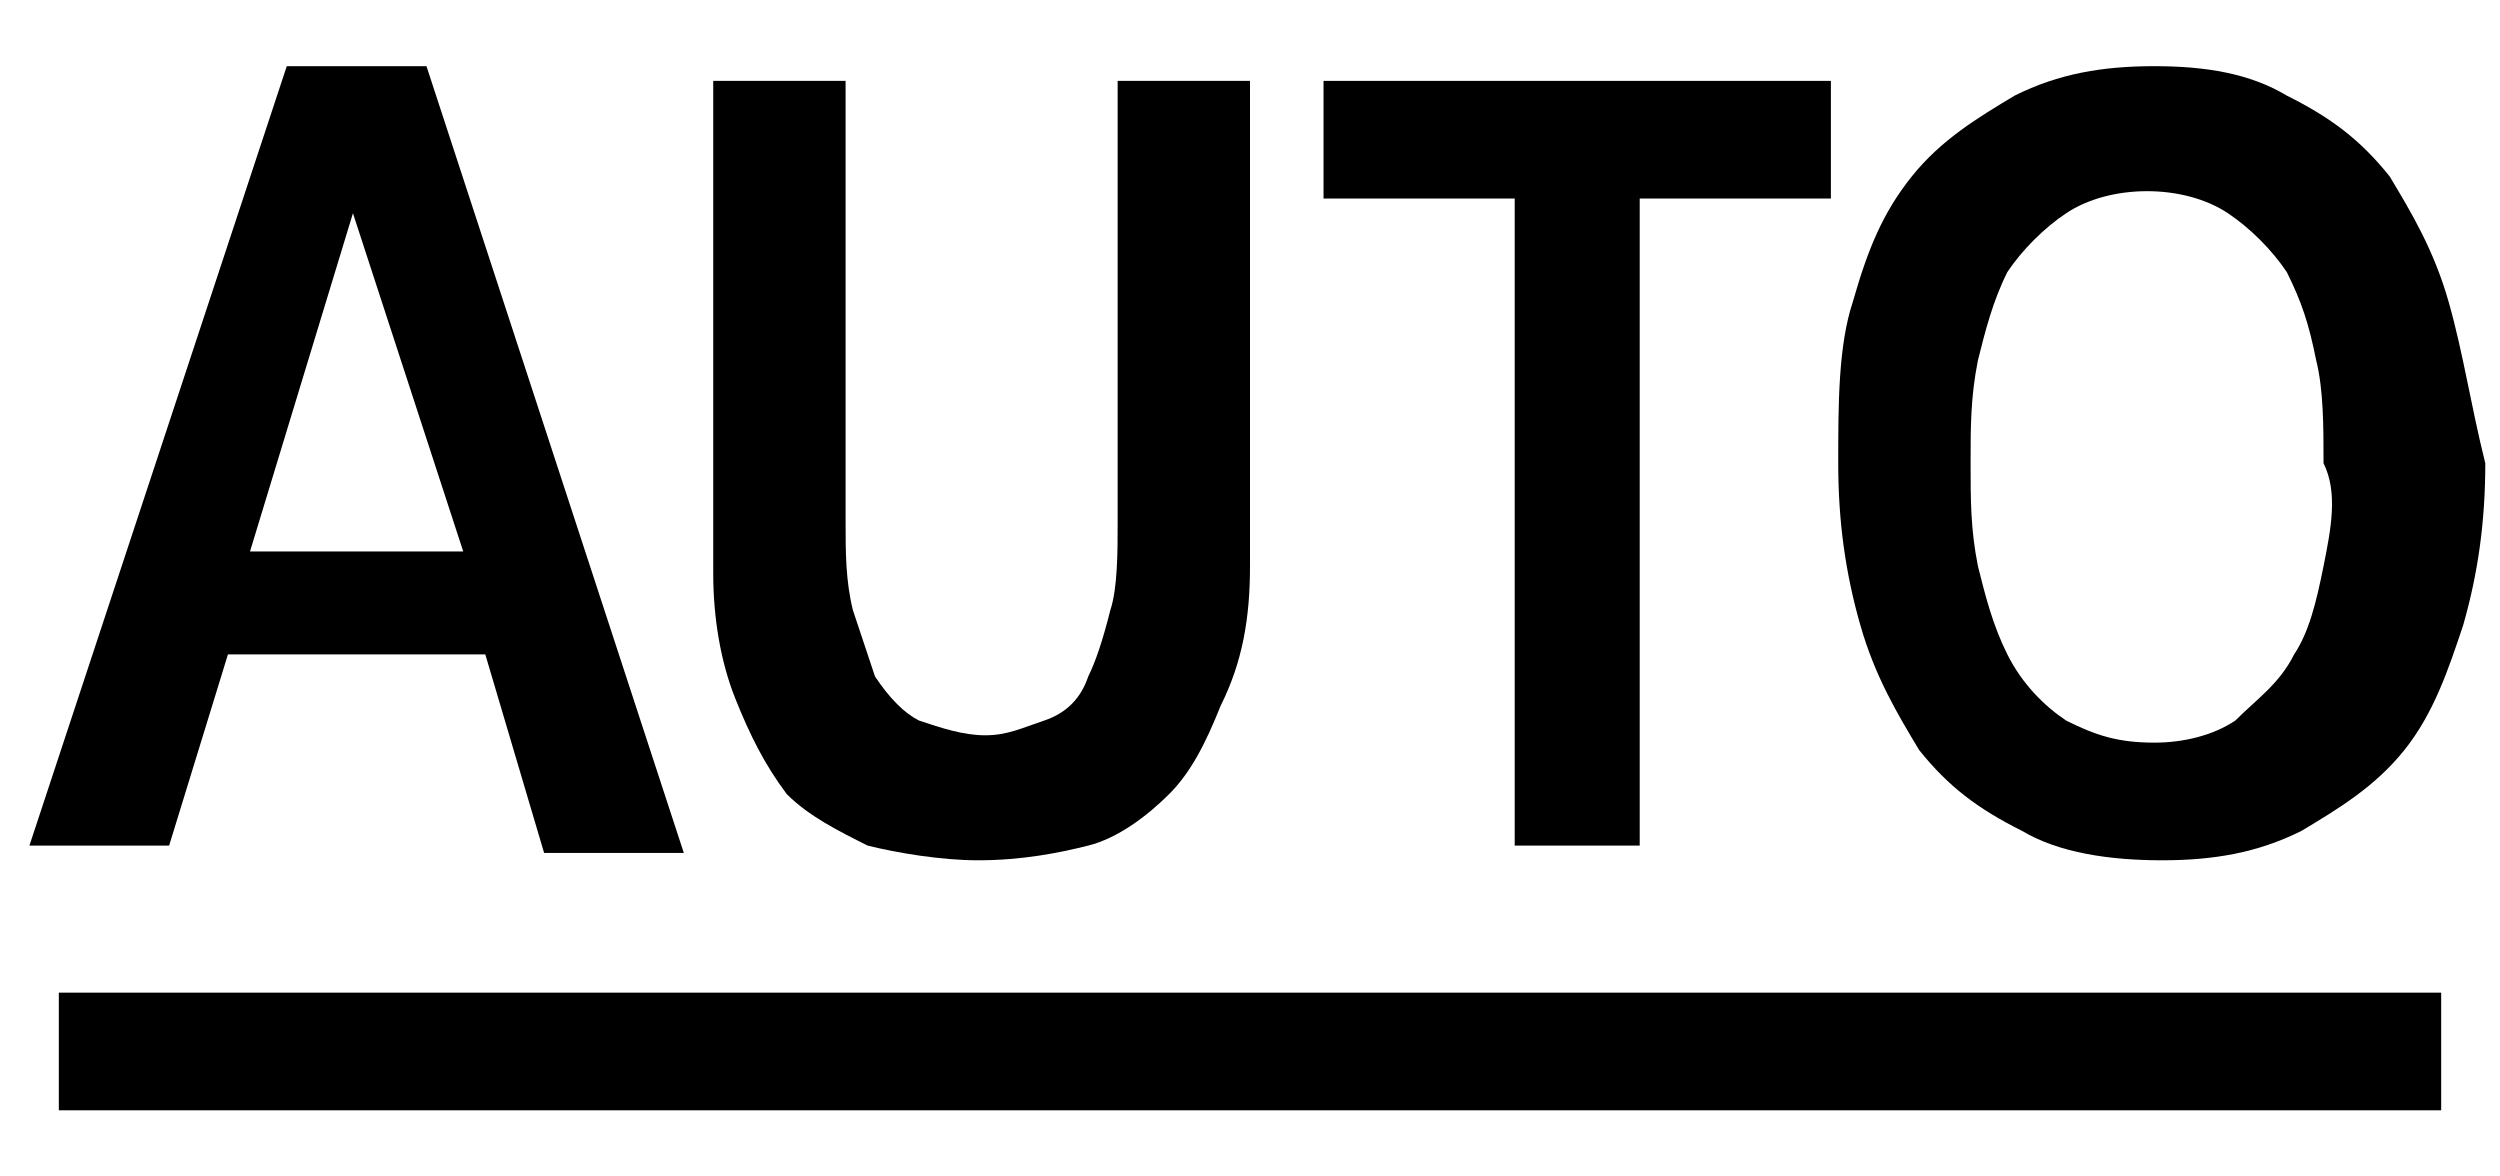<?xml version="1.0" encoding="utf-8"?>
<!-- Generator: Adobe Illustrator 23.0.3, SVG Export Plug-In . SVG Version: 6.00 Build 0)  -->
<svg version="1.1" id="レイヤー_1" xmlns="http://www.w3.org/2000/svg" xmlns:xlink="http://www.w3.org/1999/xlink" x="0px"
	 y="0px" width="34px" height="16px" viewBox="0 0 34 16" style="enable-background:new 0 0 34 16;" xml:space="preserve">
<style type="text/css">
	.st0{fill:none;}
</style>
<title>icon_oneshot-ai-servo</title>
<rect class="st0" width="34" height="16"/>
<g>
	<path d="M10.7,10.8c0.3,0.3,0.7,0.5,1.1,0.7c0.4,0.1,1,0.2,1.5,0.2c0.6,0,1.1-0.1,1.5-0.2s0.8-0.4,1.1-0.7c0.3-0.3,0.5-0.7,0.7-1.2
		C16.9,9,17,8.4,17,7.7V1.1h-1.8v6c0,0.4,0,0.9-0.1,1.2C15,8.7,14.9,9,14.8,9.2c-0.1,0.3-0.3,0.5-0.6,0.6S13.7,10,13.4,10
		c-0.3,0-0.6-0.1-0.9-0.2c-0.2-0.1-0.4-0.3-0.6-0.6c-0.1-0.3-0.2-0.6-0.3-0.9c-0.1-0.4-0.1-0.8-0.1-1.2v-6H9.7v6.7
		C9.7,8.4,9.8,9,10,9.5C10.2,10,10.4,10.4,10.7,10.8z"/>
	<polygon points="20.6,11.5 22.3,11.5 22.3,2.7 24.9,2.7 24.9,1.1 18,1.1 18,2.7 20.6,2.7 	"/>
	<path d="M33.3,4.1c-0.2-0.7-0.5-1.2-0.8-1.7c-0.4-0.5-0.8-0.8-1.4-1.1C30.6,1,30,0.9,29.3,0.9c-0.7,0-1.3,0.1-1.9,0.4
		c-0.5,0.3-1,0.6-1.4,1.1c-0.4,0.5-0.6,1-0.8,1.7C25,4.7,25,5.5,25,6.3c0,0.8,0.1,1.5,0.3,2.2c0.2,0.7,0.5,1.2,0.8,1.7
		c0.4,0.5,0.8,0.8,1.4,1.1c0.5,0.3,1.2,0.4,1.9,0.4c0.7,0,1.3-0.1,1.9-0.4c0.5-0.3,1-0.6,1.4-1.1c0.4-0.5,0.6-1.1,0.8-1.7
		c0.2-0.7,0.3-1.4,0.3-2.2C33.6,5.5,33.5,4.8,33.3,4.1z M31.6,7.7c-0.1,0.5-0.2,0.9-0.4,1.2c-0.2,0.4-0.5,0.6-0.8,0.9
		c-0.3,0.2-0.7,0.3-1.1,0.3c-0.5,0-0.8-0.1-1.2-0.3c-0.3-0.2-0.6-0.5-0.8-0.9c-0.2-0.4-0.3-0.8-0.4-1.2c-0.1-0.5-0.1-0.9-0.1-1.4
		c0-0.5,0-0.9,0.1-1.4c0.1-0.4,0.2-0.8,0.4-1.2c0.2-0.3,0.5-0.6,0.8-0.8c0.3-0.2,0.7-0.3,1.1-0.3c0.4,0,0.8,0.1,1.1,0.3
		c0.3,0.2,0.6,0.5,0.8,0.8c0.2,0.4,0.3,0.7,0.4,1.2c0.1,0.4,0.1,0.9,0.1,1.4C31.8,6.7,31.7,7.2,31.6,7.7z"/>
	<path d="M3.1,8.9h3.5l0.8,2.7h1.9L5.8,0.9H3.9L0.4,11.5h1.9L3.1,8.9z M4.8,2.9l1.5,4.6H3.4L4.8,2.9z"/>
	<rect x="0.8" y="13.5" width="32.4" height="1.6"/>
</g>
</svg>
